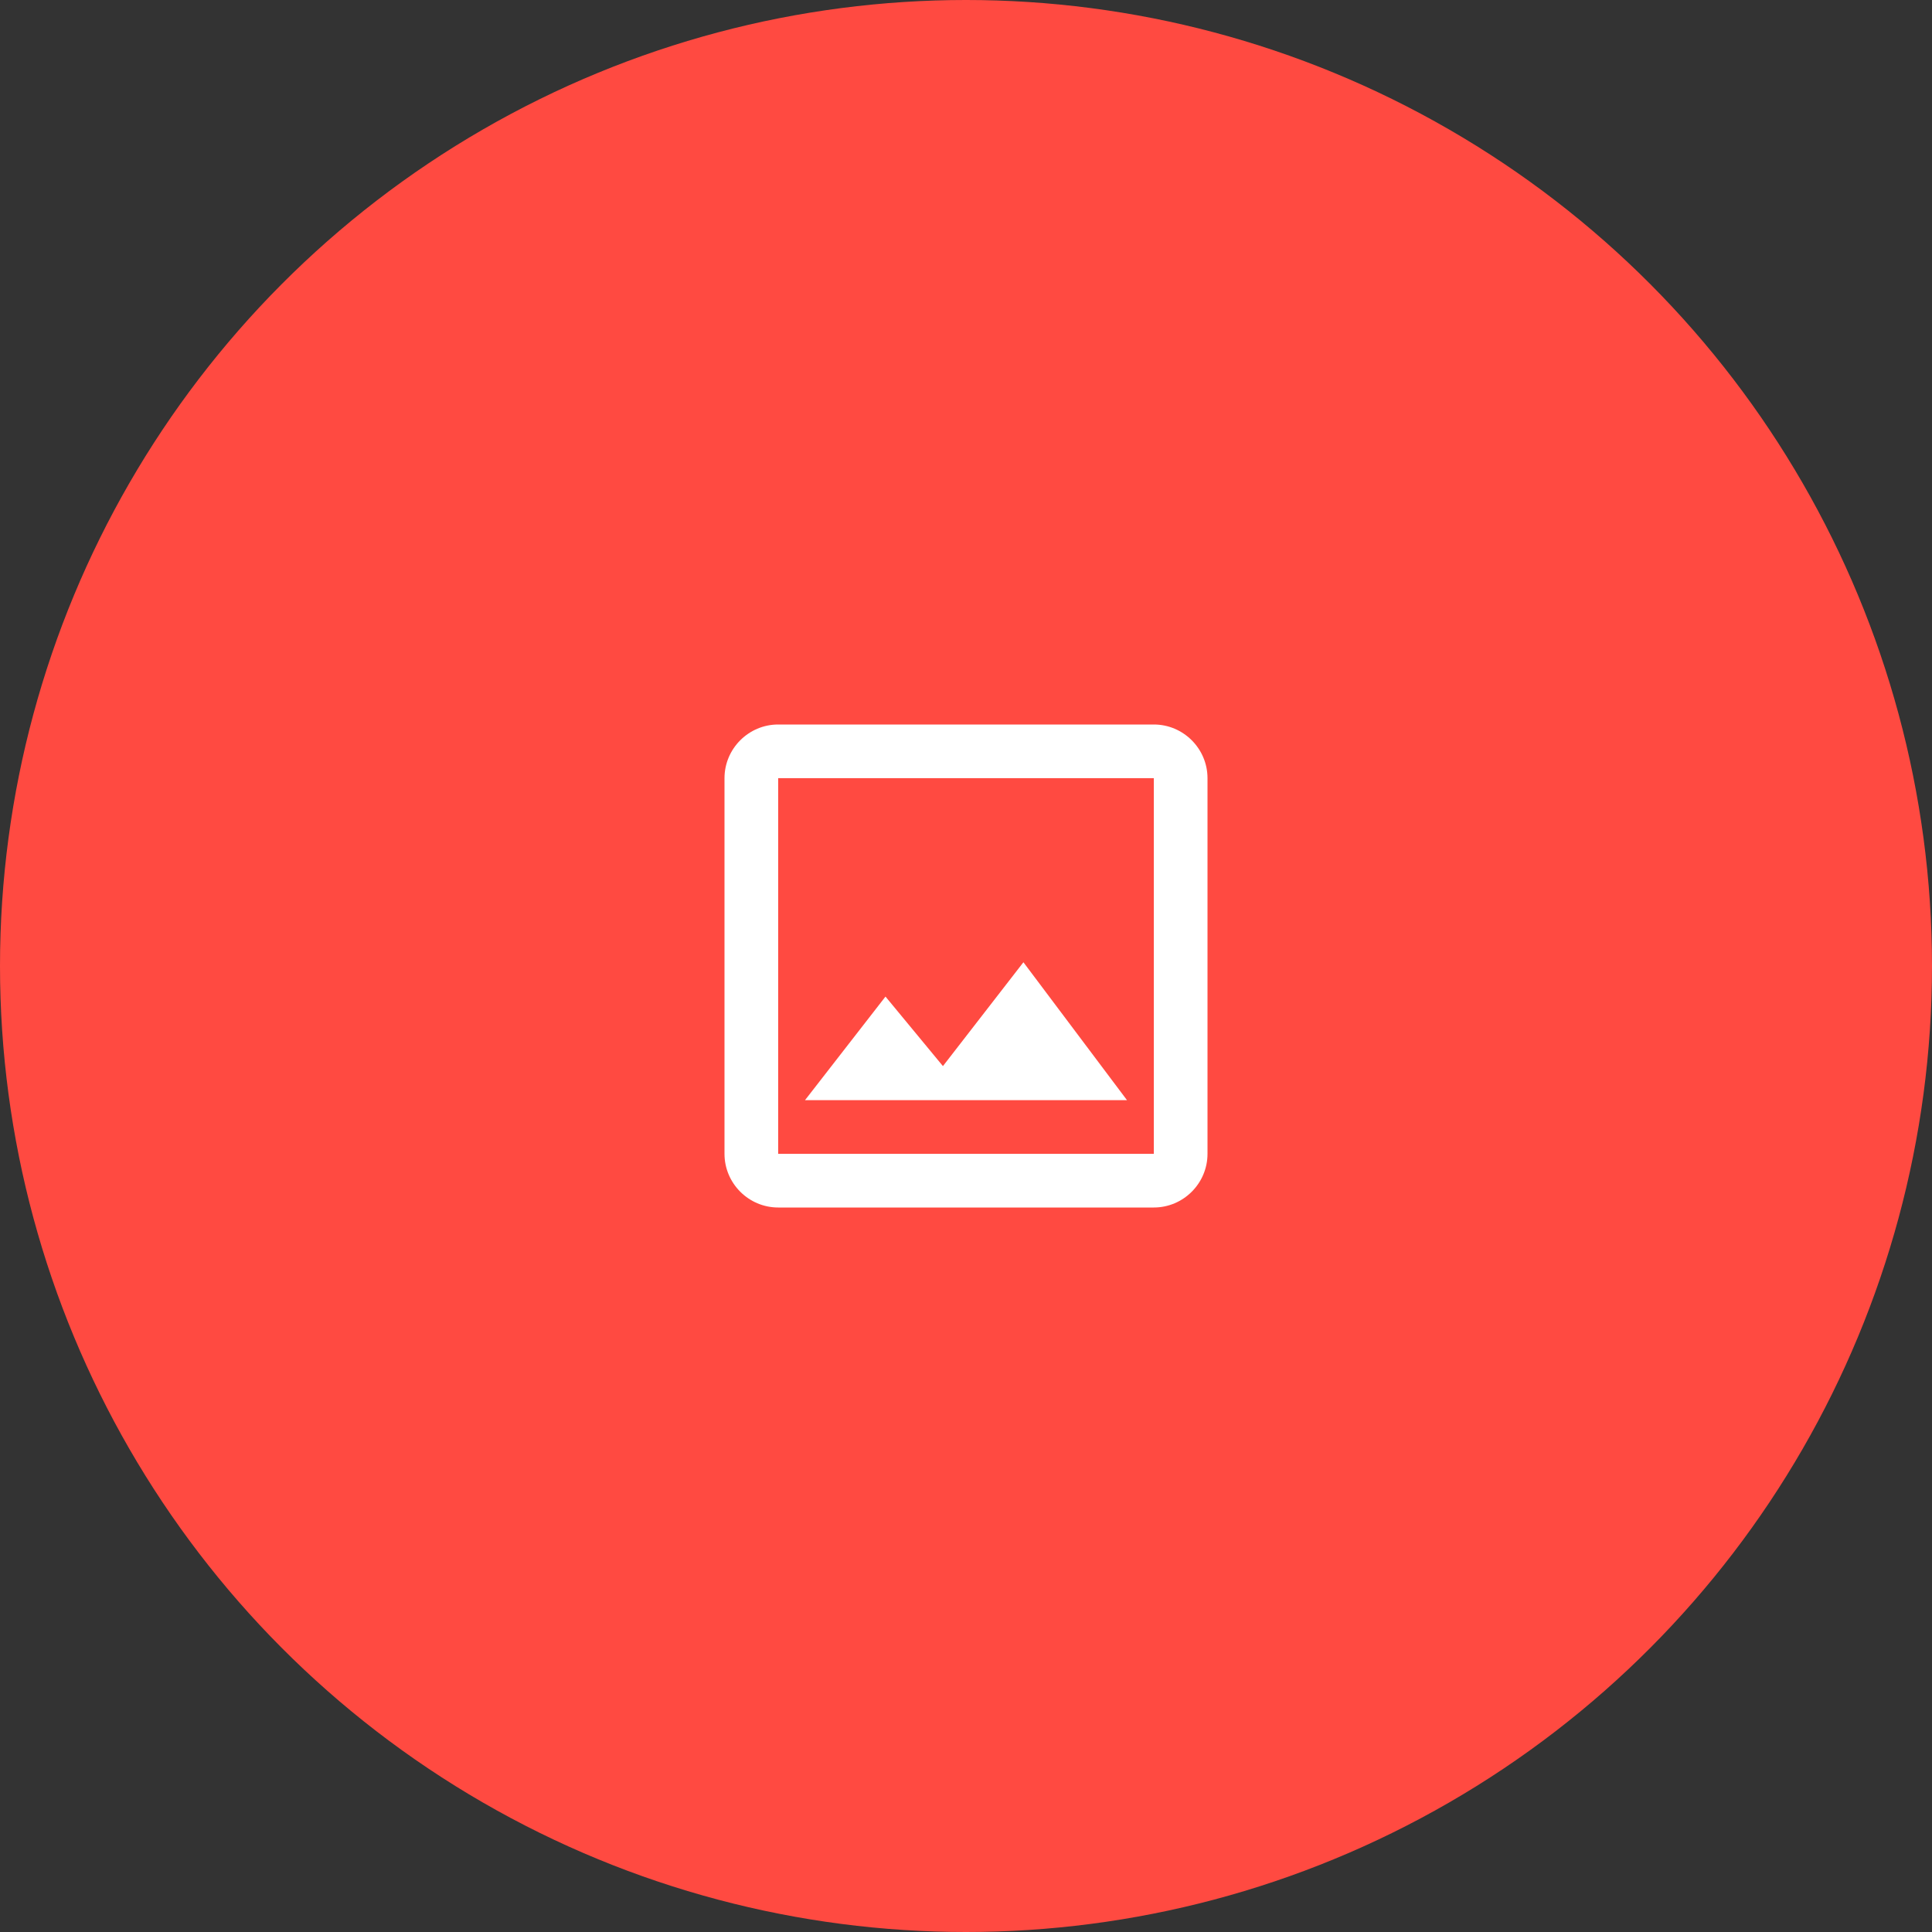 <svg width="64" height="64" viewBox="0 0 64 64" fill="none" xmlns="http://www.w3.org/2000/svg">
<rect x="0" y="0" width="64" height="64" fill="#333333" stroke="none"/>
<circle cx="32" cy="32" r="32" fill="#FF4A41"/>
<path d="M38.222 25.778V38.222H25.778V25.778H38.222ZM38.222 24H25.778C24.8 24 24 24.8 24 25.778V38.222C24 39.2 24.8 40 25.778 40H38.222C39.2 40 40 39.2 40 38.222V25.778C40 24.8 39.2 24 38.222 24ZM33.902 31.876L31.236 35.316L29.333 33.013L26.667 36.444H37.333L33.902 31.876Z" fill="white"/>
</svg>
